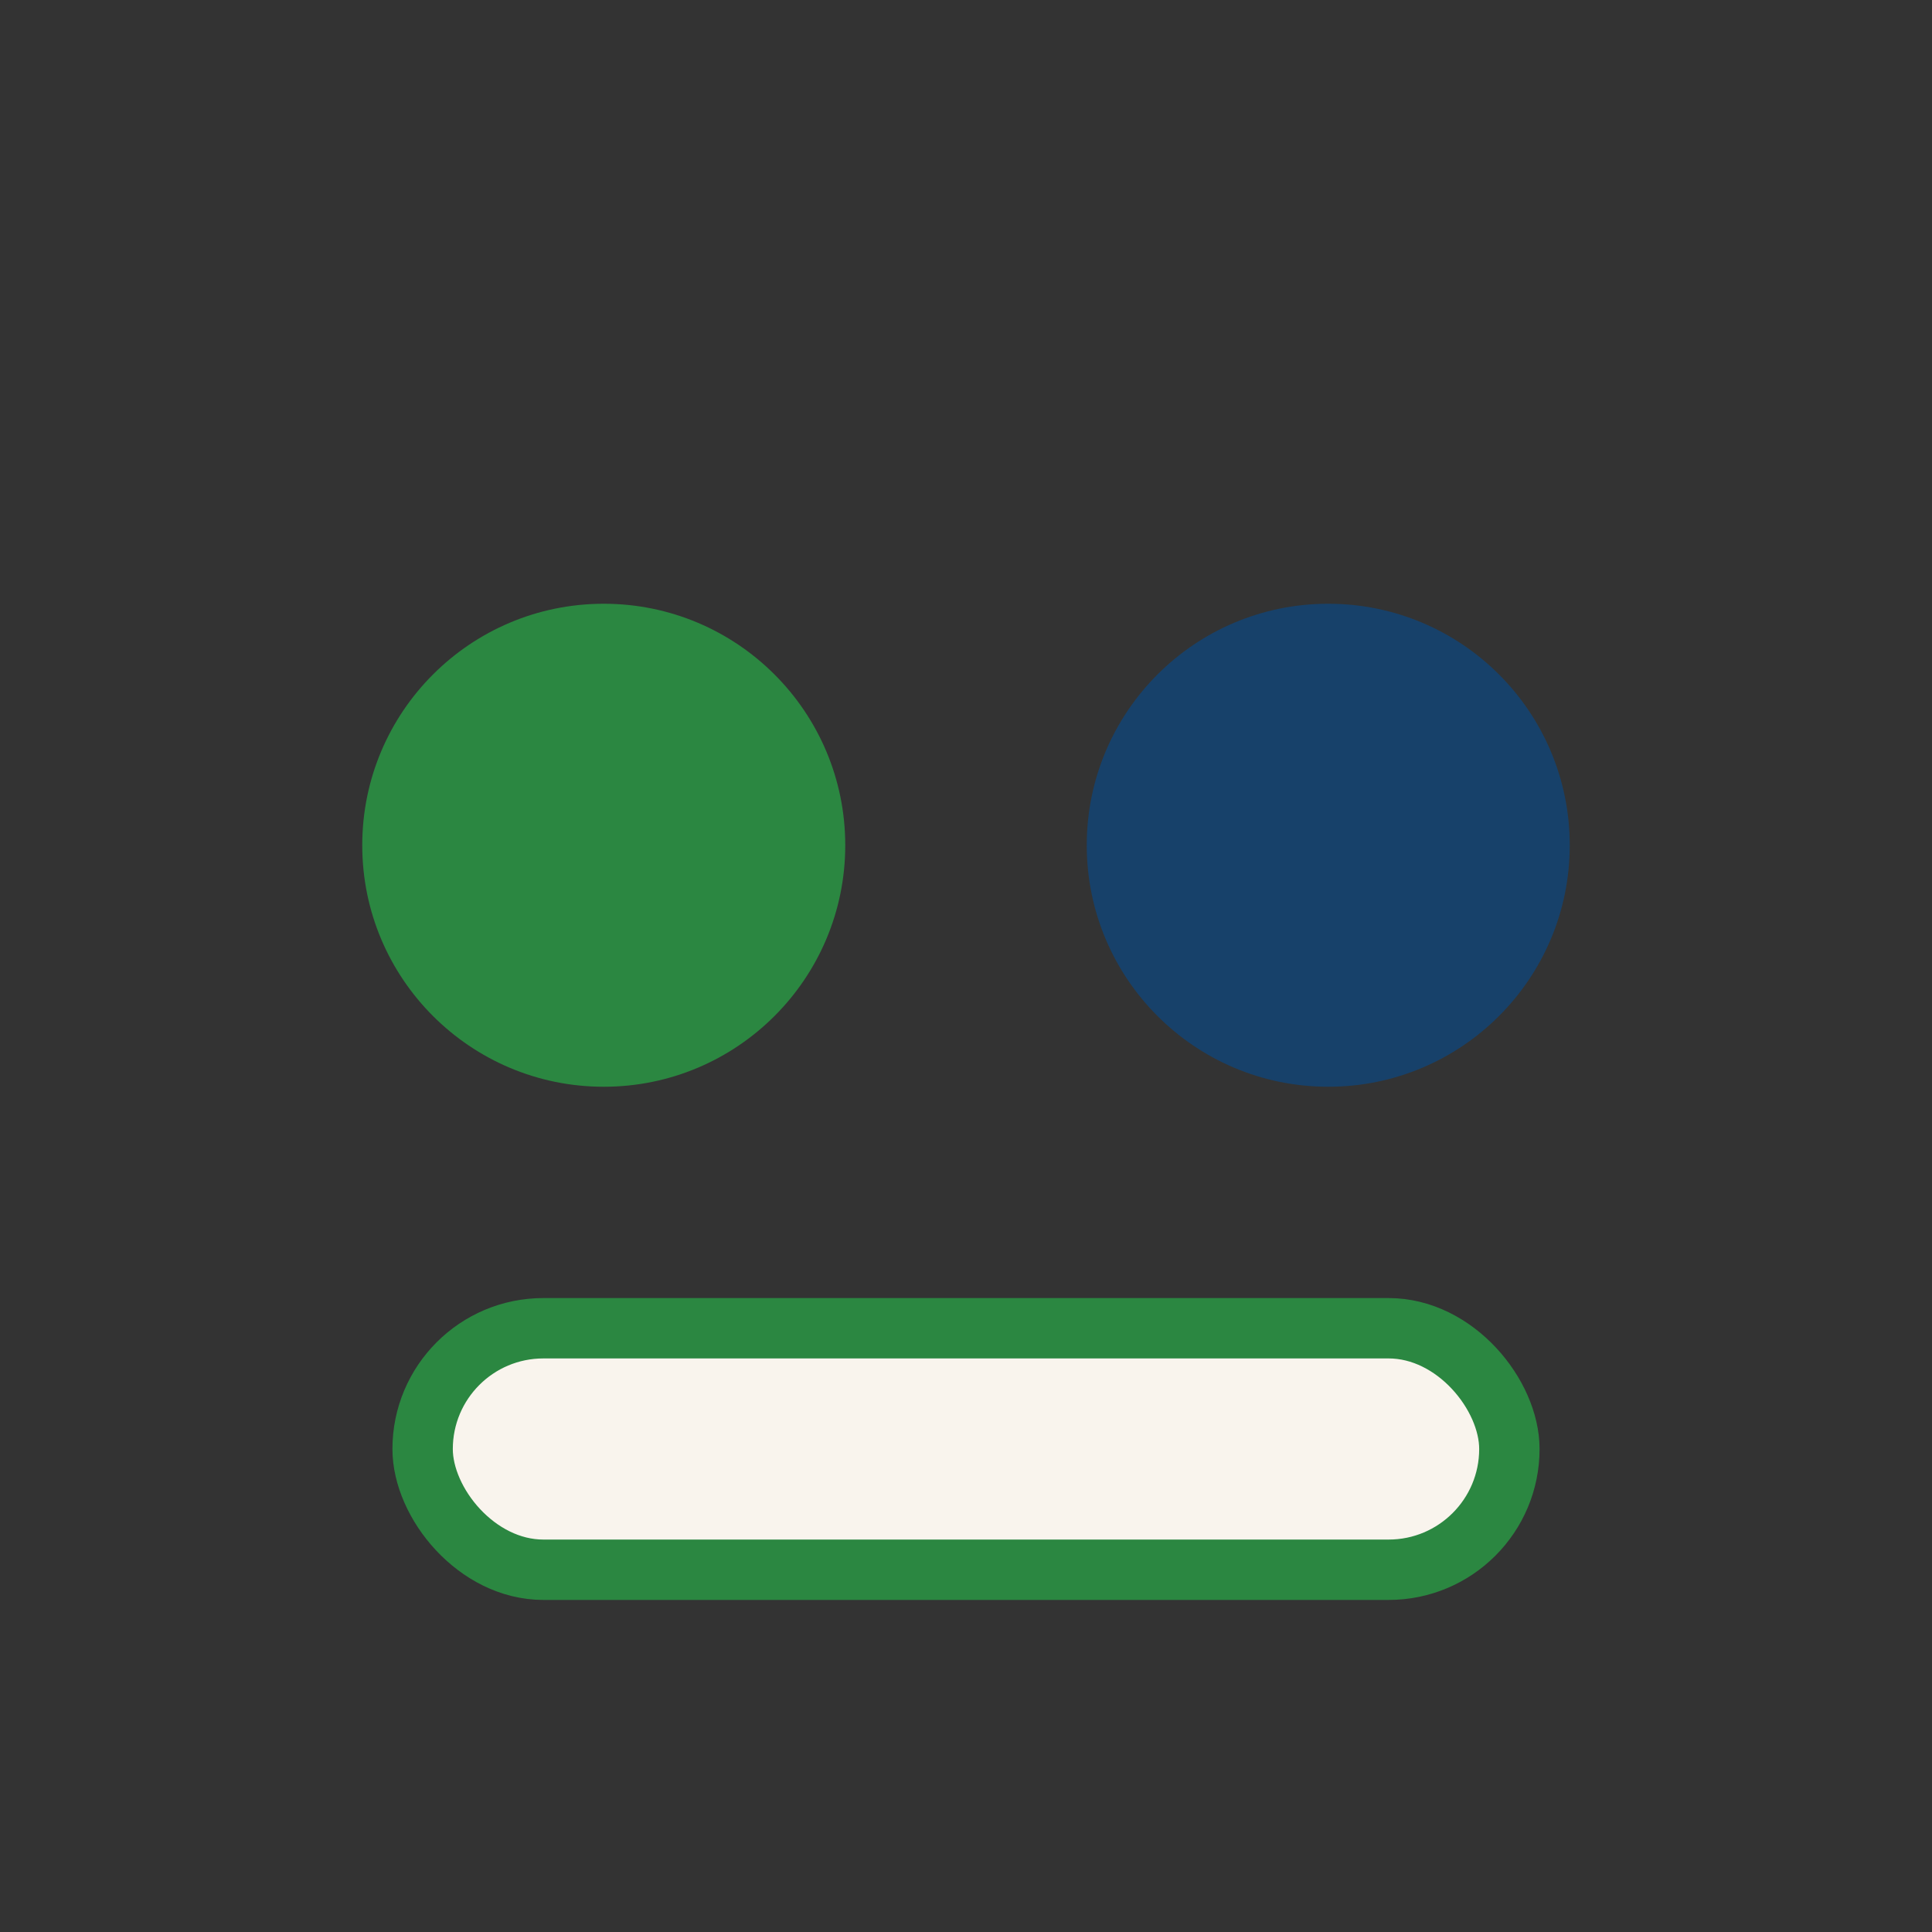 <?xml version="1.0" encoding="UTF-8"?>
<svg xmlns="http://www.w3.org/2000/svg" width="32" height="32" viewBox="0 0 32 32"><rect x="0" y="0" width="32" height="32" fill="#333333" stroke="none"/><circle cx="10" cy="14" r="4" fill="#2B8741"/><circle cx="22" cy="14" r="4" fill="#17416A"/><rect x="7" y="22" width="18" height="4" rx="2" fill="#F9F4ED" stroke="#2B8741" stroke-width="1"/></svg>